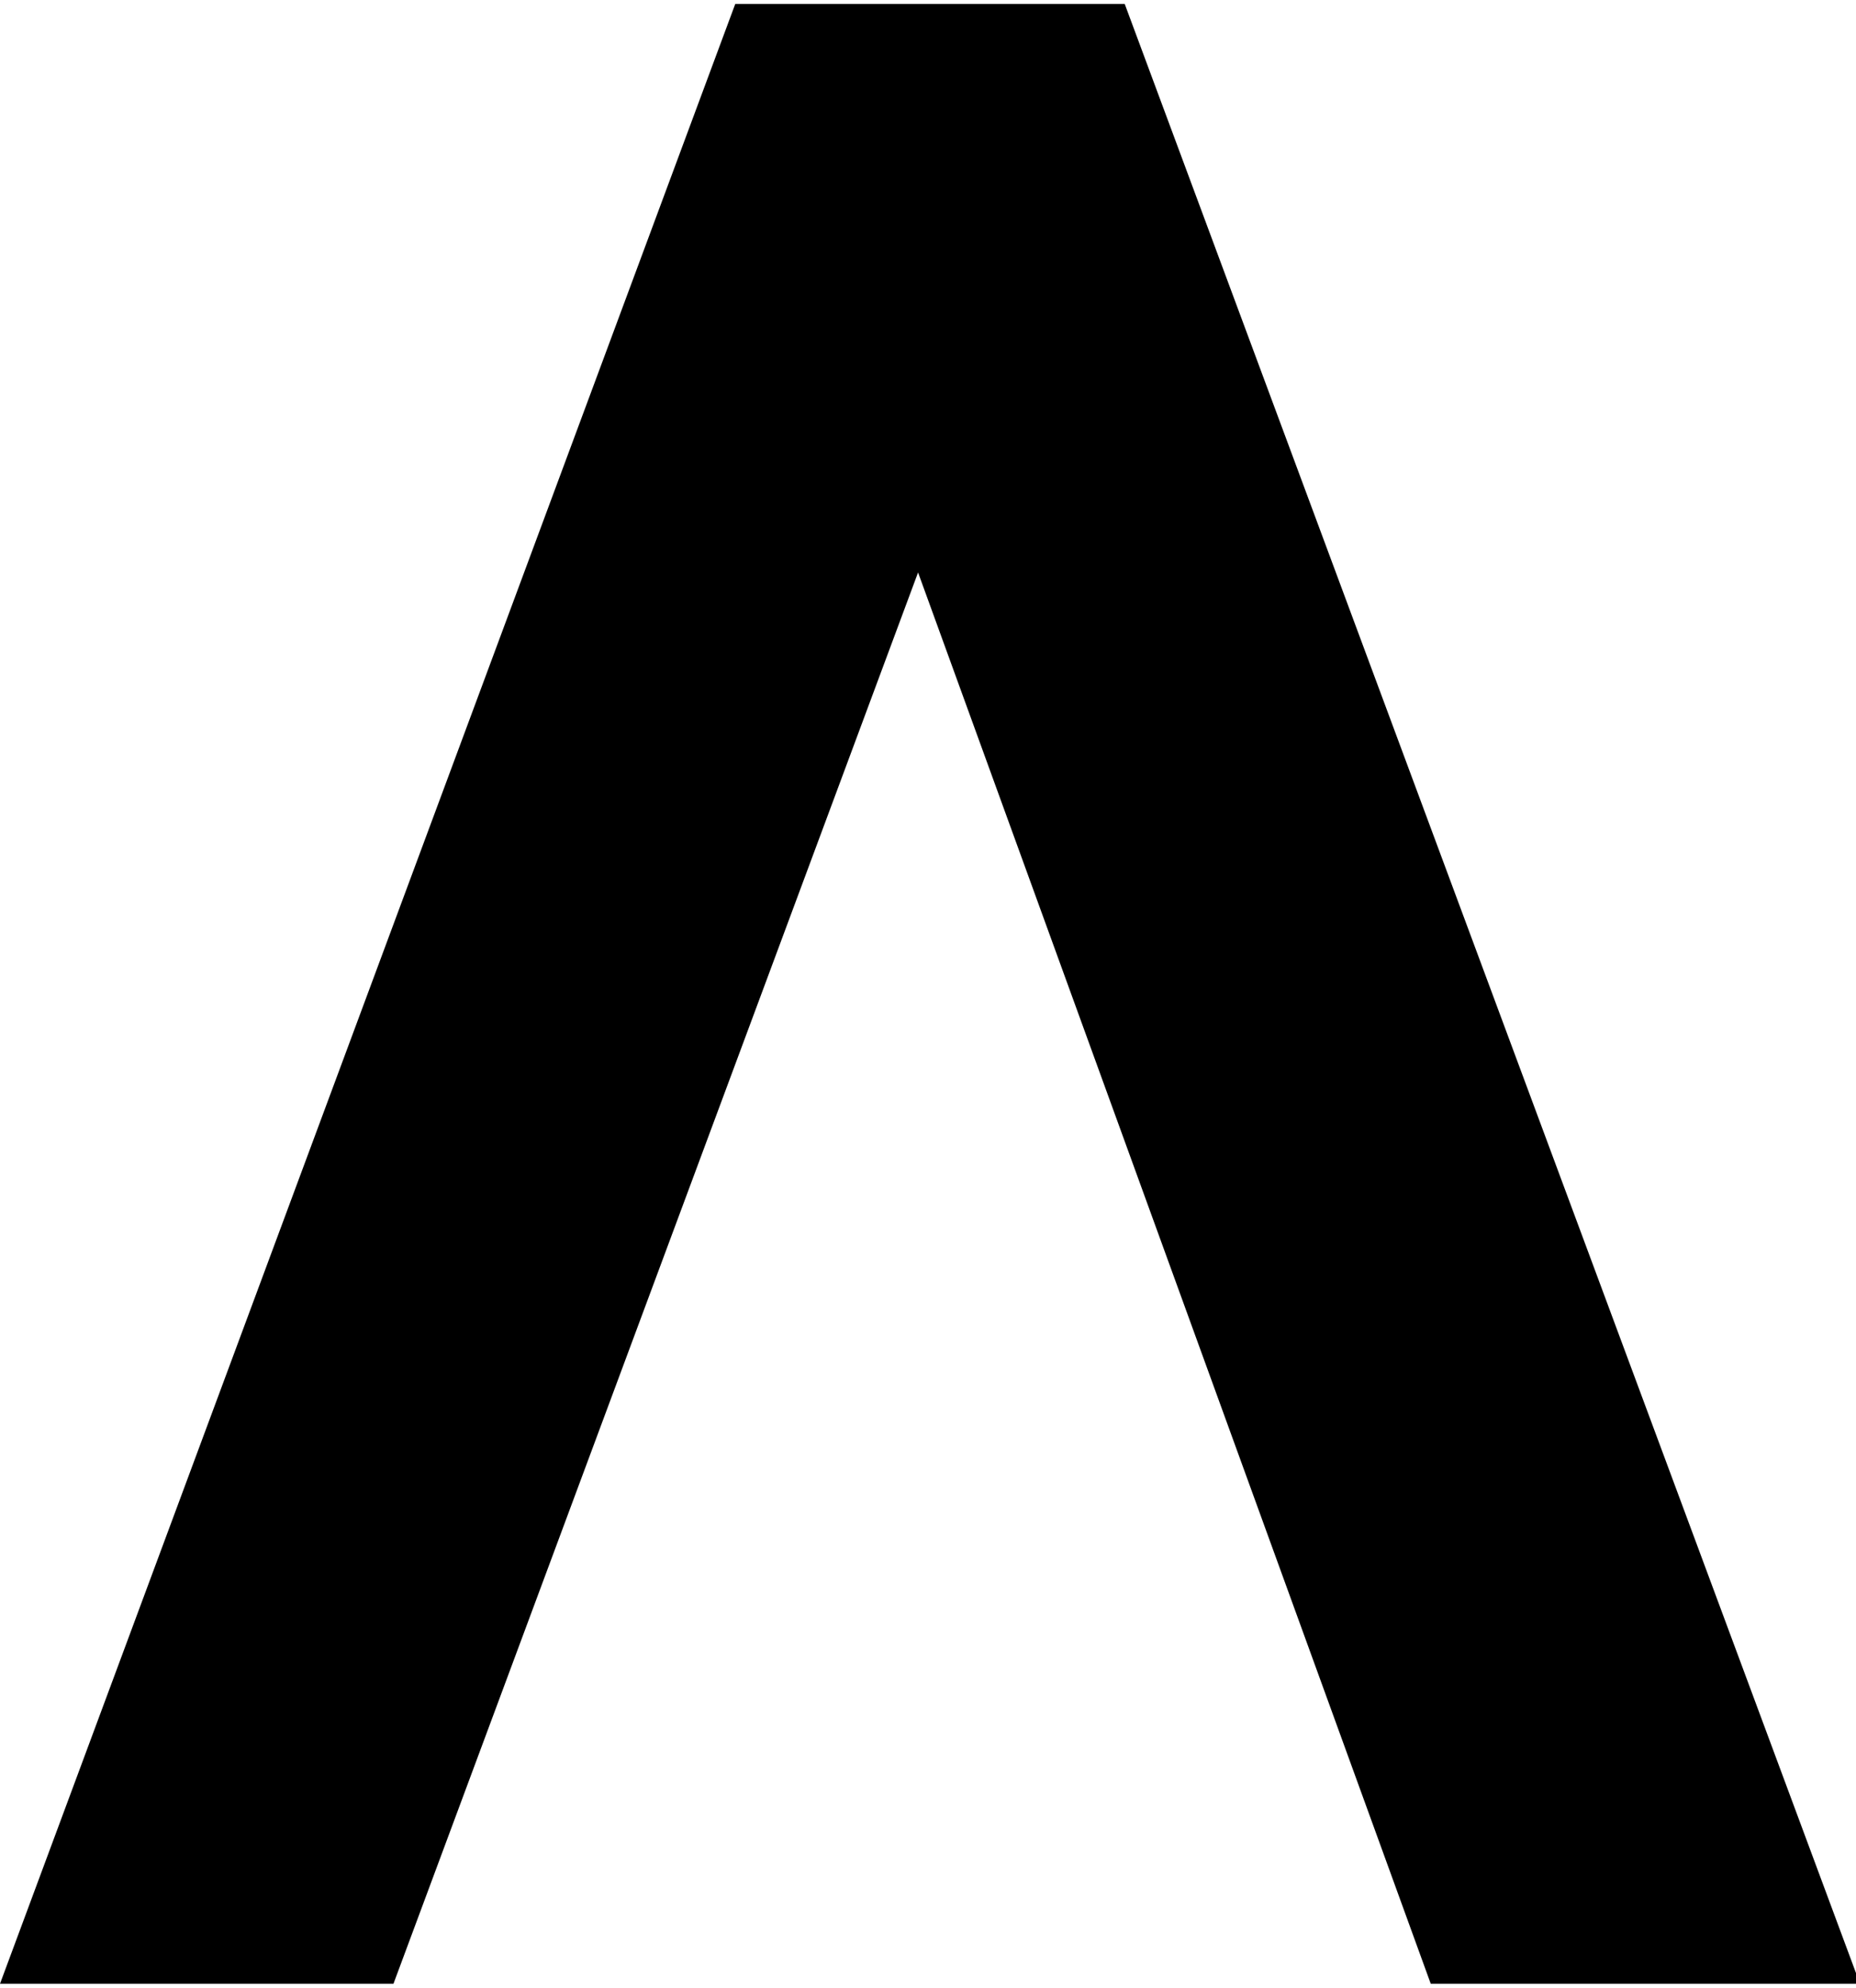 <?xml version="1.0" encoding="utf-8"?>
<!-- Generator: Adobe Illustrator 23.0.3, SVG Export Plug-In . SVG Version: 6.00 Build 0)  -->
<svg version="1.0" id="Layer_1" xmlns="http://www.w3.org/2000/svg" xmlns:xlink="http://www.w3.org/1999/xlink" x="0px" y="0px"
	 width="46.7px" height="50px" viewBox="0 0 46.7 50" style="enable-background:new 0 0 46.7 50;" xml:space="preserve">
<g>
	<path d="M36,49.9L23.1,14.4L9.9,49.9H0L18.5,0.1h9.8l18.5,49.8H36z"/>
</g>
</svg>

